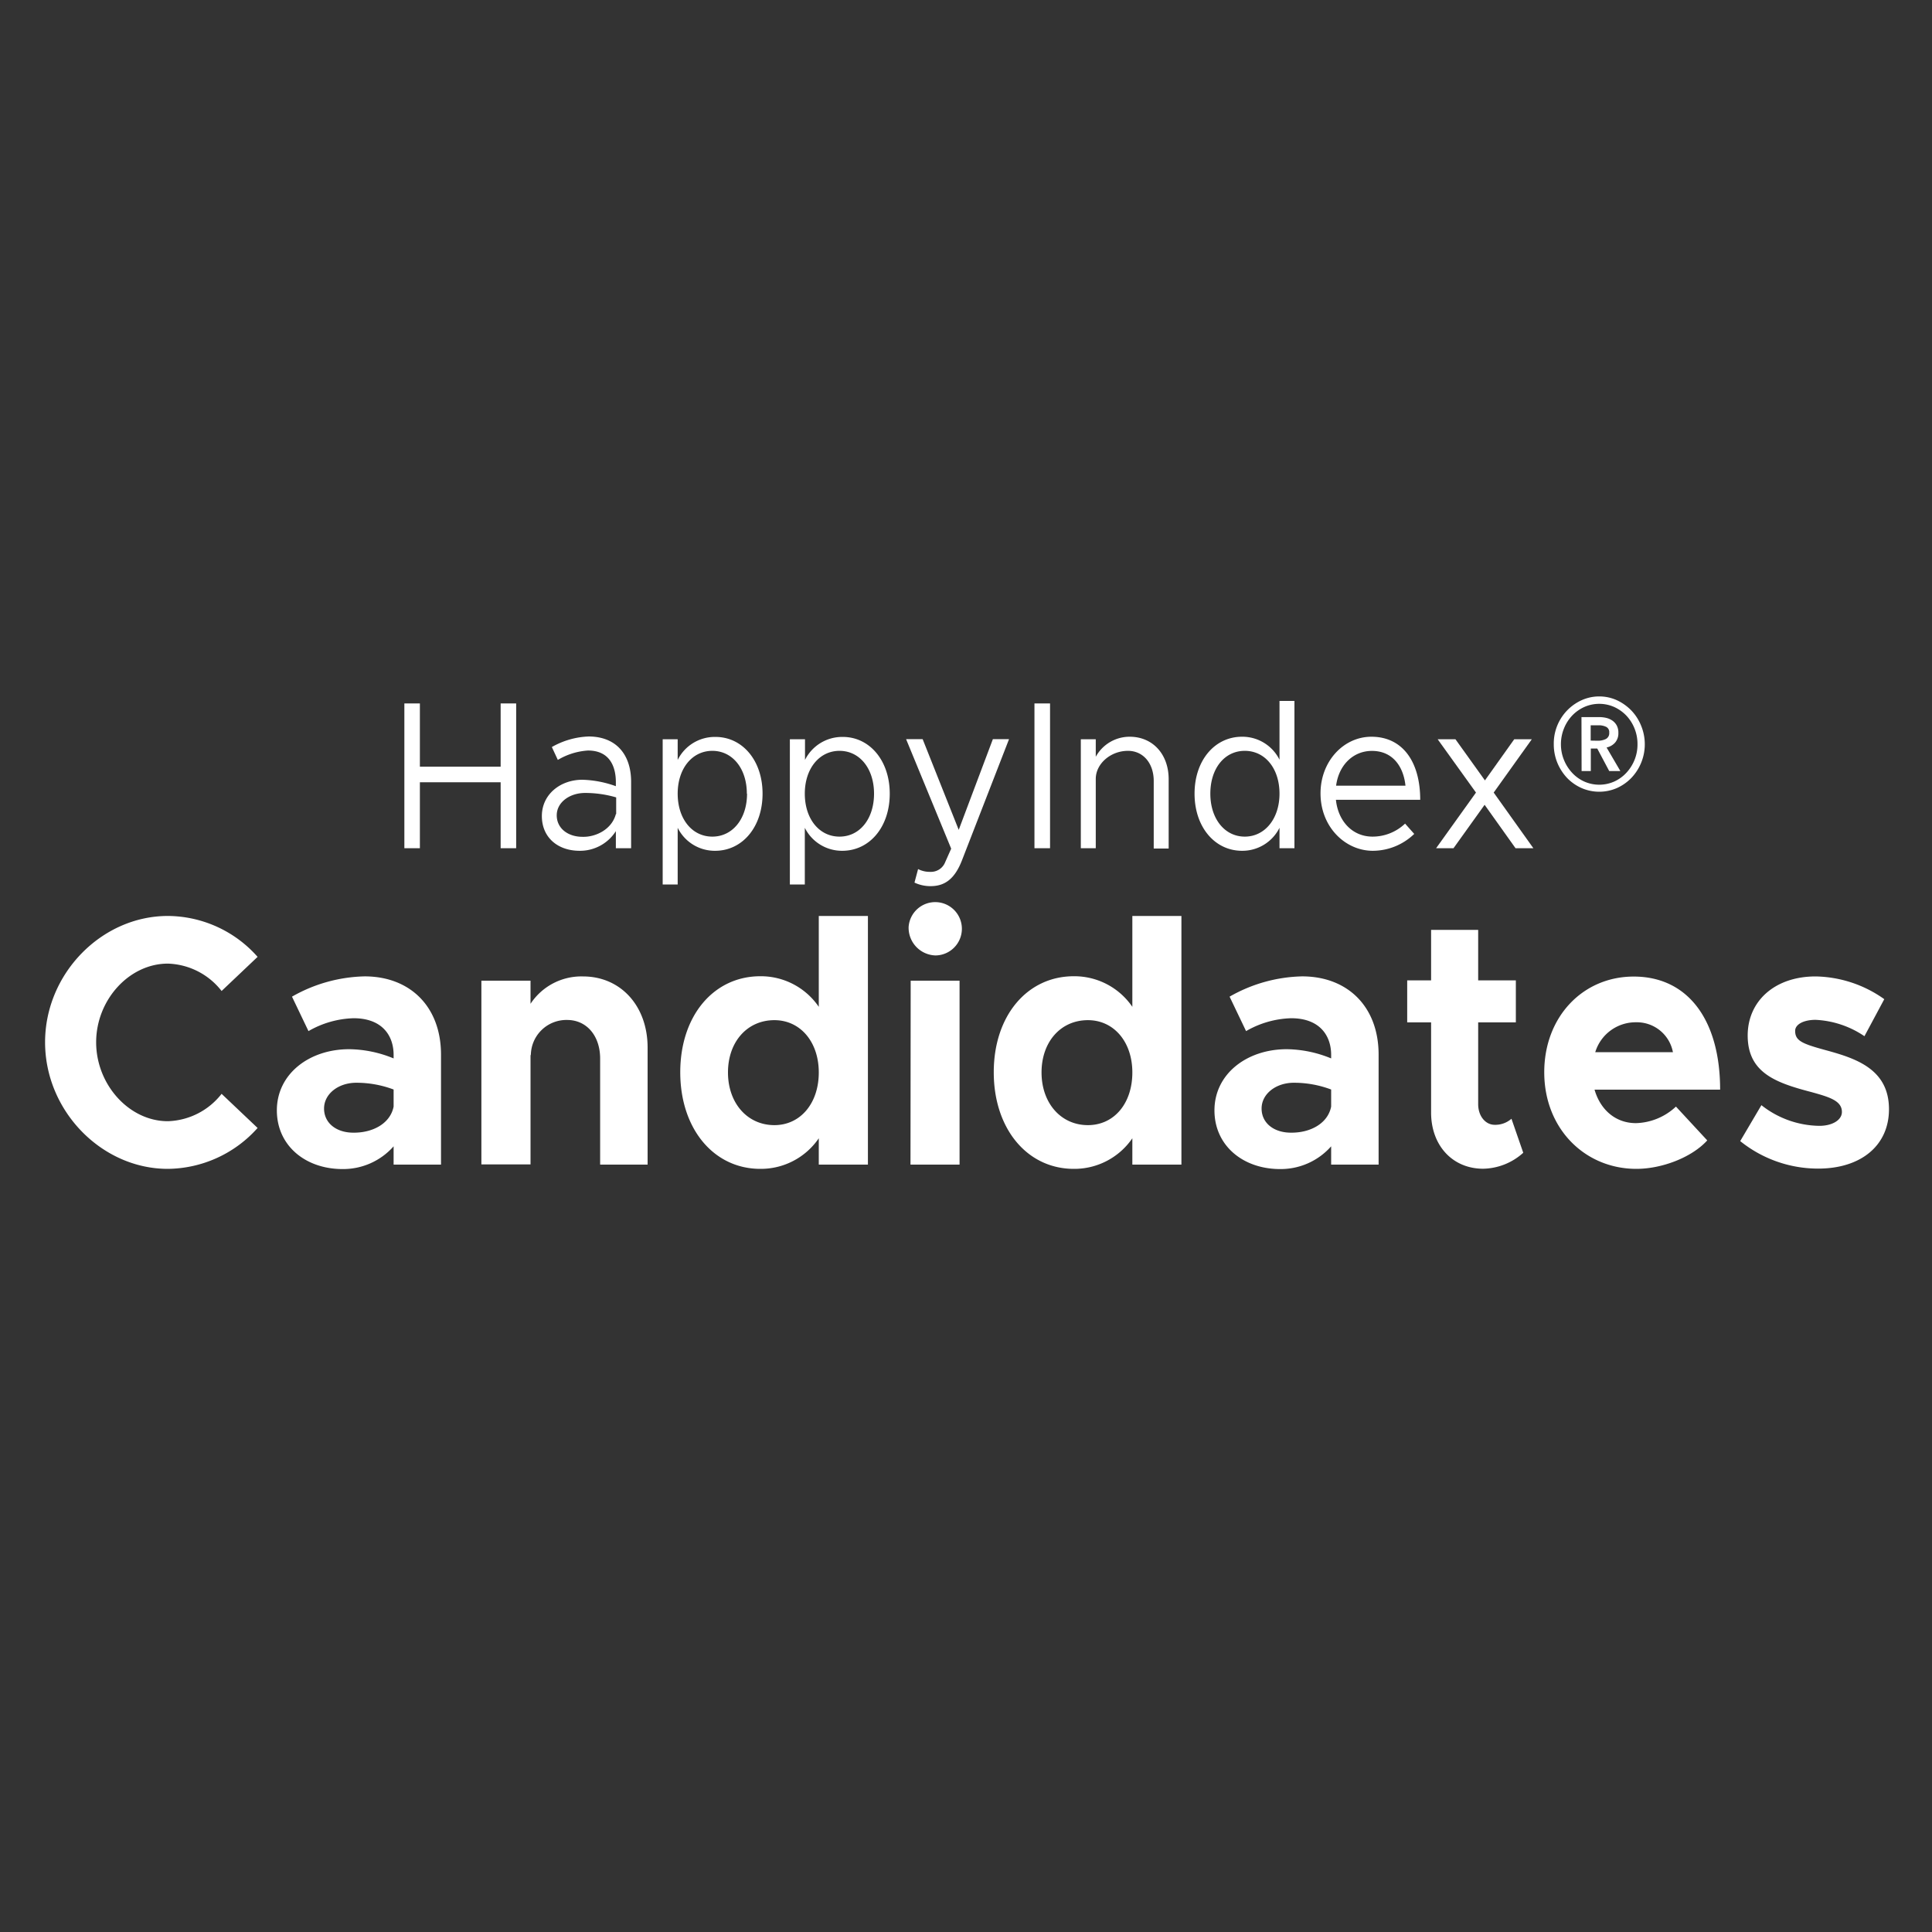<svg id="Calque_1" data-name="Calque 1" xmlns="http://www.w3.org/2000/svg" viewBox="0 0 300 300"><rect x="0" y="0" width="300" height="300" fill="#333333" stroke="none"/><defs><style>.cls-1{fill:#fff;}</style></defs><path class="cls-1" d="M80.15,109.23v22.48H77.74V121.47H65.2v10.24H62.79V109.23H65.2v9.82H77.74v-9.82Z"/><path class="cls-1" d="M98,121.4v10.31H95.63v-2.65A6.59,6.59,0,0,1,90,132.11c-3.38,0-5.86-2.06-5.86-5.4s2.85-5.63,6.29-5.63a16.53,16.53,0,0,1,5.2,1v-.63c0-2.29-.87-4.91-4.33-4.91A10.42,10.42,0,0,0,86.62,118l-.93-2a12.41,12.41,0,0,1,5.76-1.64C95.82,114.4,98,117.31,98,121.4Zm-2.32,5v-2.58a17.12,17.12,0,0,0-4.83-.69c-2.38,0-4.4,1.44-4.4,3.47s1.74,3.34,4,3.34C92.5,130,95,128.8,95.63,126.41Z"/><path class="cls-1" d="M118.41,123.24c0,5.2-3.15,8.87-7.36,8.87a6.43,6.43,0,0,1-5.82-3.57v8.8H102.9V114.79h2.33V118a6.43,6.43,0,0,1,5.82-3.57C115.26,114.4,118.41,118.07,118.41,123.24Zm-2.44,0c0-3.9-2.23-6.65-5.36-6.65s-5.38,2.75-5.38,6.65,2.22,6.67,5.38,6.67S116,127.13,116,123.24Z"/><path class="cls-1" d="M138.16,123.24c0,5.2-3.15,8.87-7.37,8.87a6.45,6.45,0,0,1-5.82-3.57v8.8h-2.32V114.79H125V118a6.45,6.45,0,0,1,5.82-3.57C135,114.4,138.16,118.07,138.16,123.24Zm-2.44,0c0-3.9-2.23-6.65-5.36-6.65s-5.39,2.75-5.39,6.65,2.23,6.67,5.39,6.67S135.72,127.13,135.72,123.24Z"/><path class="cls-1" d="M142,137.05l.56-2.1a3.93,3.93,0,0,0,1.89.43,2.37,2.37,0,0,0,2.32-1.51l.93-2.09-7-17h2.57l5.6,14.08,5.3-14.08h2.51l-7.31,18.82c-1.12,2.88-2.66,4-4.86,4A5.81,5.81,0,0,1,142,137.05Z"/><path class="cls-1" d="M160.63,109.23h2.42v22.48h-2.42Z"/><path class="cls-1" d="M181.47,121v10.76h-2.32V121.27c0-2.75-1.64-4.68-4-4.68-2.69,0-5,2-5,4.36v10.76h-2.32V114.79h2.32v2.72a6,6,0,0,1,5.26-3.11C179,114.4,181.47,117.12,181.47,121Z"/><path class="cls-1" d="M201,108.84v22.87h-2.32v-3.17a6.44,6.44,0,0,1-5.82,3.57c-4.21,0-7.37-3.67-7.37-8.87s3.16-8.84,7.37-8.84a6.44,6.44,0,0,1,5.82,3.57v-9.13Zm-2.32,14.4c0-3.9-2.23-6.65-5.39-6.65s-5.35,2.75-5.35,6.65,2.23,6.67,5.35,6.67S198.68,127.13,198.68,123.24Z"/><path class="cls-1" d="M218.18,127.89l1.42,1.6a9.29,9.29,0,0,1-6.43,2.62c-4.28,0-8.12-3.7-8.12-8.91,0-5,3.59-8.8,7.9-8.8,4.83,0,7.58,3.86,7.58,9.79H207.44c.34,3.3,2.54,5.72,5.69,5.72A7.32,7.32,0,0,0,218.18,127.89ZM207.47,122h10.77c-.31-3-2-5.4-5.2-5.4C210.19,116.59,207.9,118.72,207.47,122Z"/><path class="cls-1" d="M235.33,131.71l-4.8-6.74-4.83,6.74H223l6.19-8.64-5.95-8.28H226l4.58,6.39,4.55-6.39h2.73l-5.92,8.28,6.16,8.64Z"/><path class="cls-1" d="M241.27,115.58a7.38,7.38,0,0,1,4.32-6.85,6.66,6.66,0,0,1,5.48,0,7.6,7.6,0,0,1,2.24,1.59,7.42,7.42,0,0,1,1.52,2.36,7.58,7.58,0,0,1-1.52,8.12,7.2,7.2,0,0,1-2.24,1.57,6.87,6.87,0,0,1-5.48,0,7.12,7.12,0,0,1-2.25-1.57,7.72,7.72,0,0,1-1.51-2.34A7.5,7.5,0,0,1,241.27,115.58Zm1.11,0a6.4,6.4,0,0,0,.47,2.42,6.54,6.54,0,0,0,1.27,2,5.82,5.82,0,0,0,1.89,1.36,5.74,5.74,0,0,0,4.64,0,5.92,5.92,0,0,0,1.89-1.36,6.54,6.54,0,0,0,1.27-2,6.39,6.39,0,0,0,.46-2.42,6.48,6.48,0,0,0-.46-2.46,6.38,6.38,0,0,0-1.27-2,6.19,6.19,0,0,0-1.89-1.34,5.74,5.74,0,0,0-4.64,0,6.07,6.07,0,0,0-1.89,1.34,6.38,6.38,0,0,0-1.27,2A6.49,6.49,0,0,0,242.38,115.58Zm3.19-4.23h2.79a4.84,4.84,0,0,1,1.08.13,2.83,2.83,0,0,1,.95.43,2.16,2.16,0,0,1,.66.75,2.36,2.36,0,0,1,.25,1.15,2.2,2.2,0,0,1-.5,1.49,2.43,2.43,0,0,1-1.33.77l2.14,3.66h-1.73l-1.86-3.5h-1v3.5h-1.43Zm2.57,3.67a2.78,2.78,0,0,0,1.18-.25,1,1,0,0,0,.56-1,.9.9,0,0,0-.51-.92,2.64,2.64,0,0,0-1.07-.23H247V115Z"/><path class="cls-1" d="M7,161.84c0-10.66,8.78-19.61,19.07-19.61A18.73,18.73,0,0,1,40,148.58l-5.59,5.3a11,11,0,0,0-8.35-4.25c-6,0-11.13,5.63-11.13,12.21s5.12,12.26,11.13,12.26a11,11,0,0,0,8.35-4.25l5.59,5.3a18.91,18.91,0,0,1-13.94,6.35C15.78,181.5,7,172.5,7,161.84Z"/><path class="cls-1" d="M68.48,163.77v17.07H61.12V178a10.45,10.45,0,0,1-7.94,3.53c-5.75,0-10.19-3.64-10.19-9.11,0-5.64,5-9.5,11.23-9.5a18.54,18.54,0,0,1,6.9,1.43v-.55c0-3-1.78-5.69-6.22-5.69a14.82,14.82,0,0,0-7,2l-2.56-5.35a23.72,23.72,0,0,1,11.29-3.15C63.68,151.62,68.48,156.31,68.48,163.77Zm-7.36,8.06v-2.65a16.35,16.35,0,0,0-5.8-1.05c-2.77,0-5,1.72-5,4s1.93,3.75,4.54,3.75C57.83,175.92,60.6,174.49,61.12,171.83Z"/><path class="cls-1" d="M100.56,162.67v18.17H93.19V164.38c0-3.54-2.09-6-5.12-6a5.52,5.52,0,0,0-5.64,5.53l-.05-.17v17.07H74.75V152.28h7.63v3.59a9.45,9.45,0,0,1,8.15-4.25C96.38,151.62,100.56,156.2,100.56,162.67Z"/><path class="cls-1" d="M134.77,142.23v38.61h-7.63v-4.09a10.89,10.89,0,0,1-9.08,4.75c-7.21,0-12.43-6.19-12.43-15s5.22-14.91,12.43-14.91a10.89,10.89,0,0,1,9.08,4.75V142.23Zm-7.63,24.3c0-4.75-2.87-8.12-6.89-8.12-4.23,0-7.21,3.37-7.21,8.12s3,8.18,7.21,8.18C124.27,174.71,127.14,171.34,127.14,166.53Z"/><path class="cls-1" d="M141.09,143.94a4.14,4.14,0,1,1,4.18,4.42A4.3,4.3,0,0,1,141.09,143.94Zm.32,8.34H149v28.56h-7.62Z"/><path class="cls-1" d="M183.45,142.23v38.61h-7.62v-4.09a10.91,10.91,0,0,1-9.09,4.75c-7.21,0-12.43-6.19-12.43-15s5.22-14.91,12.43-14.91a10.91,10.91,0,0,1,9.09,4.75V142.23Zm-7.62,24.3c0-4.75-2.87-8.12-6.9-8.12-4.23,0-7.2,3.37-7.2,8.12s3,8.18,7.2,8.18C173,174.71,175.83,171.34,175.83,166.53Z"/><path class="cls-1" d="M214.07,163.77v17.07H206.7V178a10.44,10.44,0,0,1-7.94,3.53c-5.74,0-10.18-3.64-10.18-9.11,0-5.64,5-9.5,11.23-9.5a18.53,18.53,0,0,1,6.89,1.43v-.55c0-3-1.78-5.69-6.21-5.69a14.79,14.79,0,0,0-7,2l-2.56-5.35a23.65,23.65,0,0,1,11.28-3.15C209.26,151.62,214.07,156.31,214.07,163.77Zm-7.37,8.06v-2.65a16.31,16.31,0,0,0-5.8-1.05c-2.77,0-5,1.72-5,4s1.93,3.75,4.55,3.75C203.41,175.92,206.18,174.49,206.7,171.83Z"/><path class="cls-1" d="M236.53,179a9.54,9.54,0,0,1-6.22,2.48c-4.75,0-8.09-3.59-8.09-8.73v-14h-3.71v-6.52h3.71v-7.84h7.31v7.84h5.85v6.52h-5.85v12.7c0,1.88,1.15,3.21,2.56,3.21a3.81,3.81,0,0,0,2.61-.94Z"/><path class="cls-1" d="M260.24,171.83l4.86,5.25c-2.4,2.65-7.05,4.42-11,4.42-8,0-14.31-6.24-14.31-15,0-8.62,6-14.86,13.89-14.86,8.46,0,13.42,6.79,13.42,17.56H247.6c.89,3.1,3.24,5.2,6.43,5.2A9.44,9.44,0,0,0,260.24,171.83Zm-12.53-8.45h12.06a5.7,5.7,0,0,0-5.79-4.64A6.55,6.55,0,0,0,247.71,163.38Z"/><path class="cls-1" d="M270.22,177.19l3.29-5.58a14.8,14.8,0,0,0,9,3.21c2,0,3.5-.89,3.5-2.16,0-1.76-2-2.32-4.76-3.09-5.53-1.44-9.81-3-9.87-8.67-.05-5.42,4.18-9.28,10.55-9.28a18.91,18.91,0,0,1,10.66,3.53l-3.08,5.75a14.75,14.75,0,0,0-7.58-2.54c-1.88,0-3.18.71-3.18,1.71,0,1.55,1.09,2,4.75,3,4.65,1.27,9.82,2.92,9.82,9.17,0,5.63-4.34,9.22-11,9.22A19.29,19.29,0,0,1,270.22,177.19Z"/></svg>